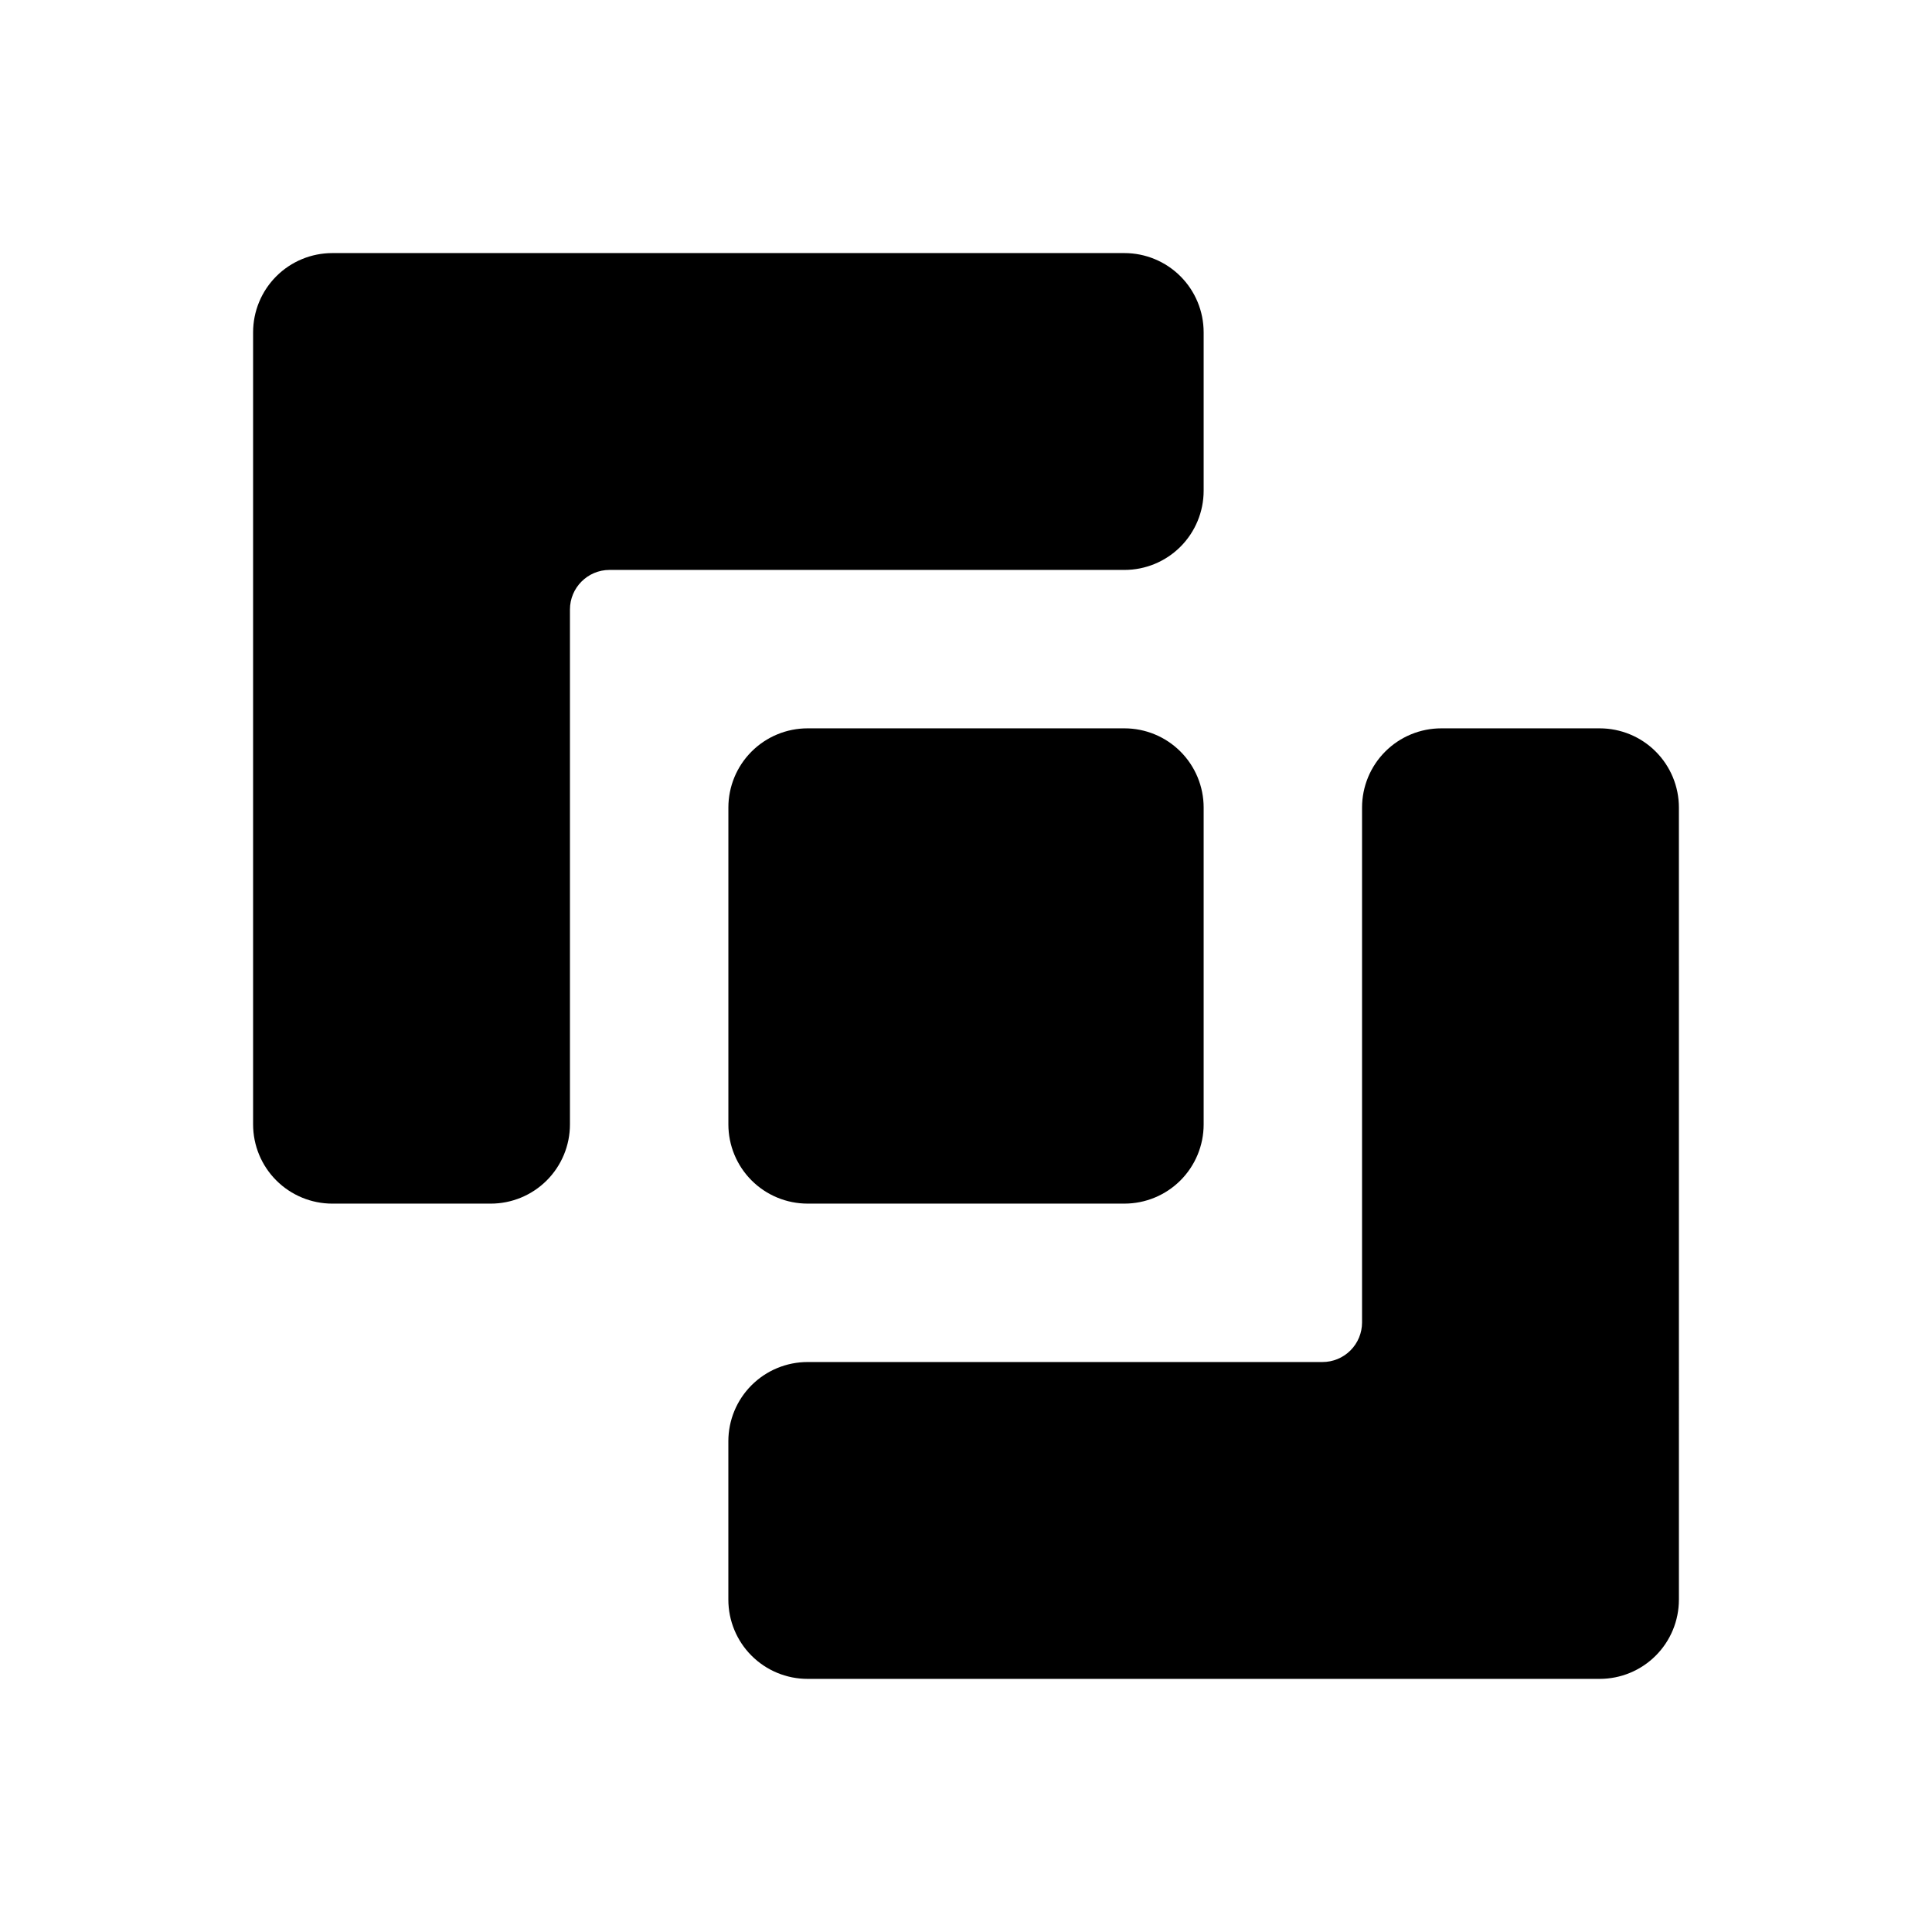<?xml version="1.0" encoding="UTF-8"?>
<!-- Uploaded to: SVG Repo, www.svgrepo.com, Generator: SVG Repo Mixer Tools -->
<svg fill="#000000" width="800px" height="800px" version="1.1" viewBox="144 144 512 512" xmlns="http://www.w3.org/2000/svg">
 <path d="m462.98 232.06v41.984c0 5.566-2.215 10.906-6.148 14.844-3.938 3.938-9.277 6.148-14.844 6.148h-136.45c-5.797 0-10.496 4.699-10.496 10.496v136.45c0 5.566-2.211 10.906-6.148 14.844-3.938 3.934-9.277 6.148-14.844 6.148h-41.984c-5.566 0-10.906-2.215-14.844-6.148-3.938-3.938-6.148-9.277-6.148-14.844v-209.92c0-5.566 2.211-10.906 6.148-14.844s9.277-6.148 14.844-6.148h209.92c5.566 0 10.906 2.211 14.844 6.148 3.934 3.938 6.148 9.277 6.148 14.844zm125.95 335.87-0.004-209.92c0-5.57-2.211-10.906-6.148-14.844-3.934-3.938-9.273-6.148-14.844-6.148h-41.984c-5.566 0-10.906 2.211-14.844 6.148-3.934 3.938-6.148 9.273-6.148 14.844v136.45-0.004c0 2.785-1.105 5.457-3.074 7.422-1.965 1.969-4.637 3.074-7.422 3.074h-136.45c-5.57 0-10.906 2.215-14.844 6.148-3.938 3.938-6.148 9.277-6.148 14.844v41.984c0 5.57 2.211 10.91 6.148 14.844 3.938 3.938 9.273 6.148 14.844 6.148h209.92c5.57 0 10.91-2.211 14.844-6.148 3.938-3.934 6.148-9.273 6.148-14.844zm-230.91-104.96h83.969c5.566 0 10.906-2.215 14.844-6.148 3.934-3.938 6.148-9.277 6.148-14.844v-83.969c0-5.57-2.215-10.906-6.148-14.844-3.938-3.938-9.277-6.148-14.844-6.148h-83.969c-5.57 0-10.906 2.211-14.844 6.148s-6.148 9.273-6.148 14.844v83.969c0 5.566 2.211 10.906 6.148 14.844 3.938 3.934 9.273 6.148 14.844 6.148z"/>
</svg>